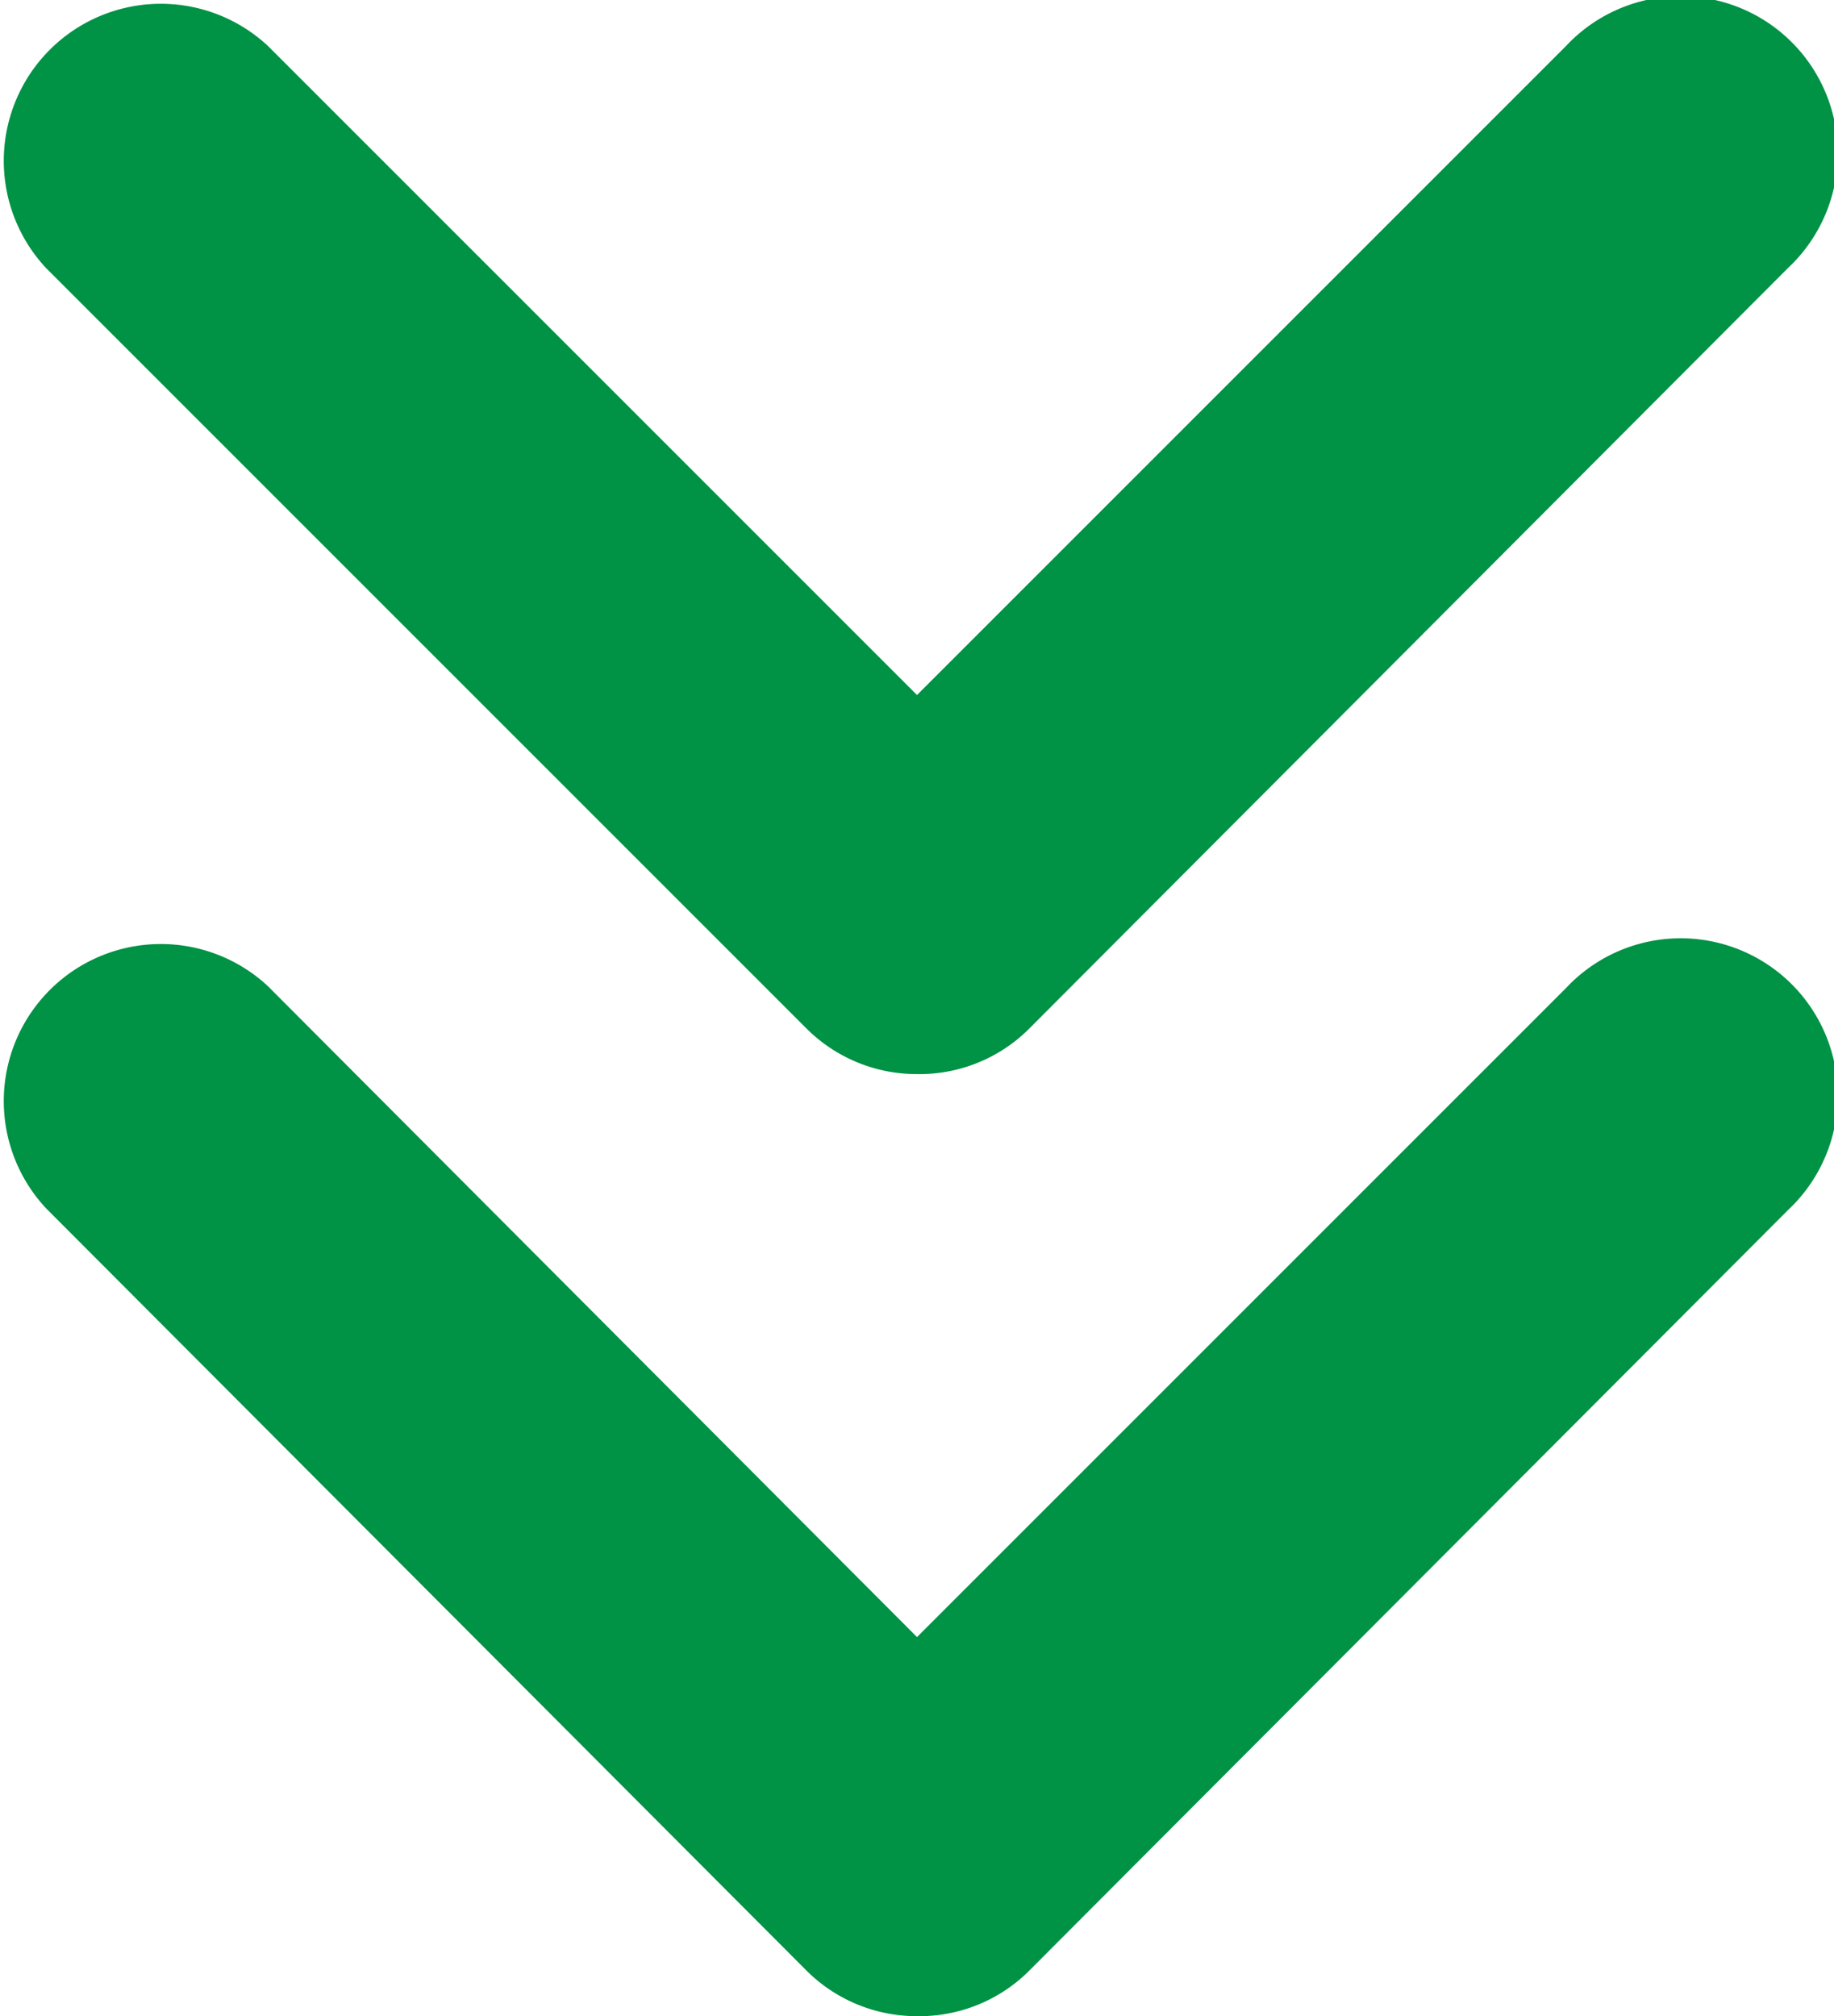 <svg id="Layer_1" data-name="Layer 1" xmlns="http://www.w3.org/2000/svg" viewBox="0 0 50.56 55.58"><defs><style>.cls-1{fill:#009245;}</style></defs><path class="cls-1" d="M25.28,55.58a4.3,4.3,0,0,1-3.06-1.27l-20.95-21a4.33,4.33,0,0,1,6.12-6.12L25.28,45.13,43.17,27.24a4.33,4.33,0,1,1,6.12,6.12l-20.95,21A4.28,4.28,0,0,1,25.28,55.58Z"/><path class="cls-1" d="M25.28,29.61a4.3,4.3,0,0,1-3.06-1.27L1.27,7.39A4.33,4.33,0,0,1,7.39,1.27L25.28,19.16,43.17,1.27a4.33,4.33,0,1,1,6.12,6.12l-20.95,21A4.28,4.28,0,0,1,25.28,29.61Z"/></svg>